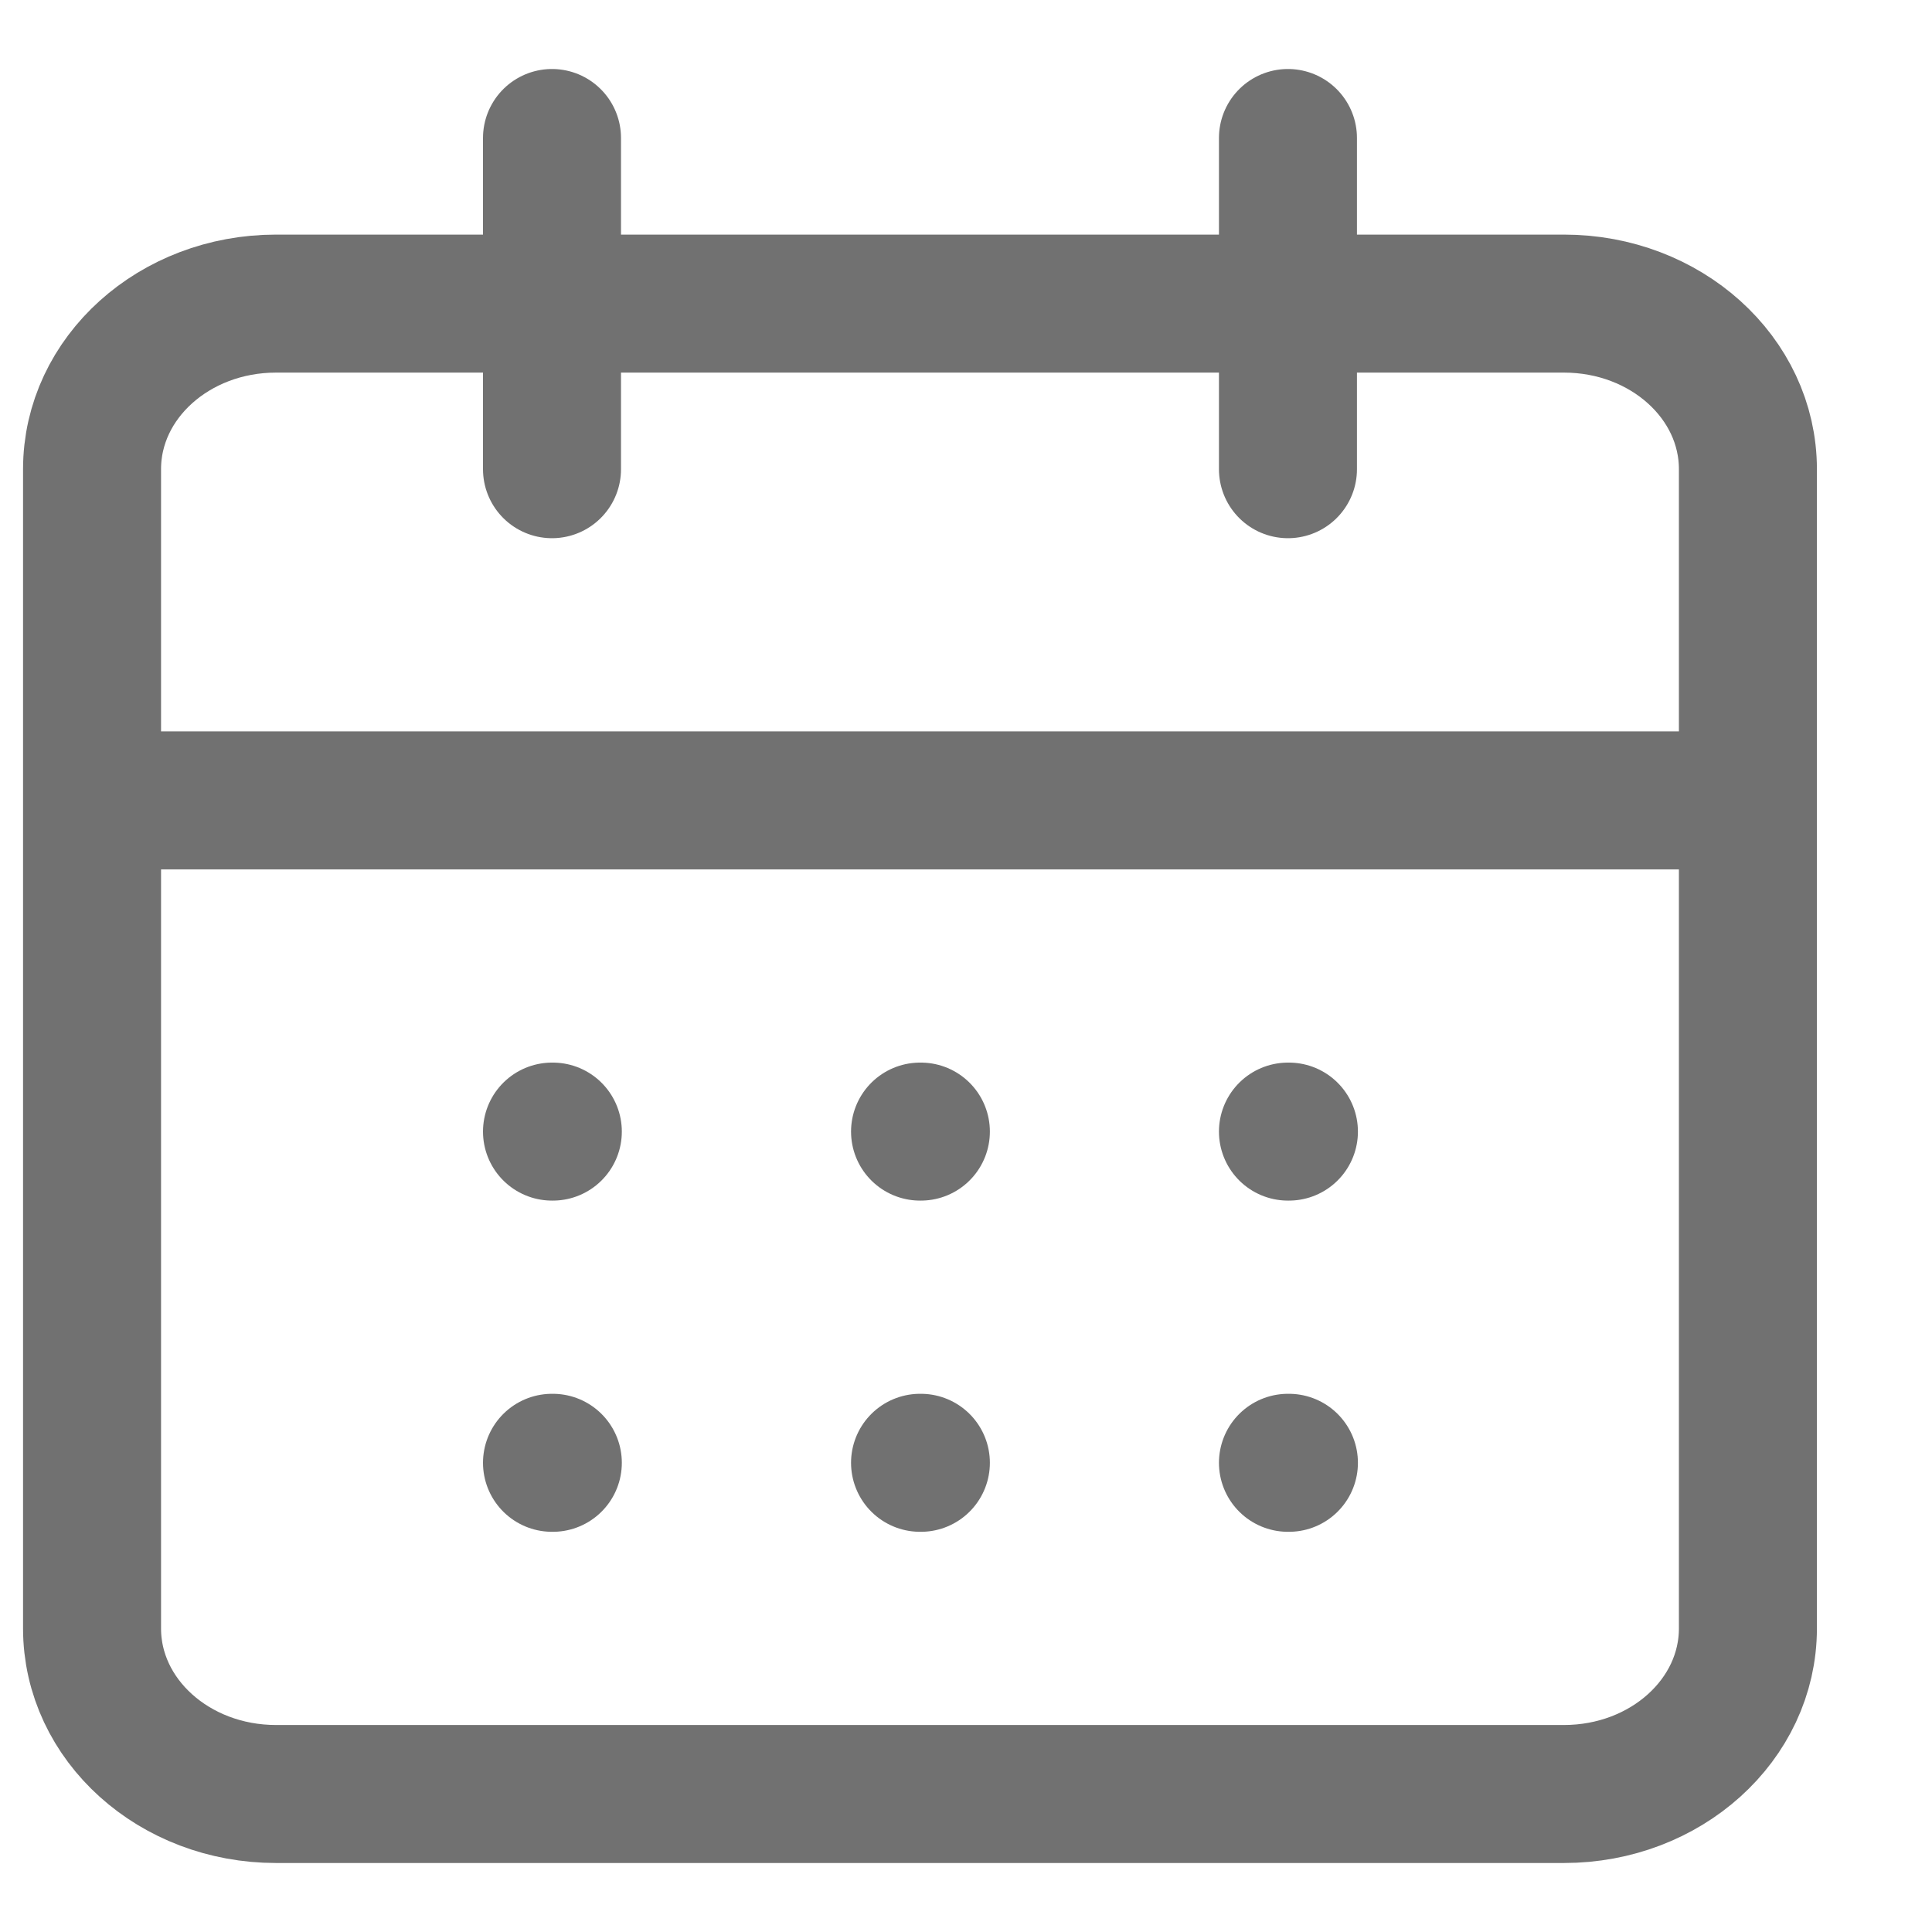 <svg width="14" height="14" viewBox="0 0 14 14" fill="none" xmlns="http://www.w3.org/2000/svg">
<path d="M4 1V3.4M9.333 1V3.4M0.667 5.8H12.666M4 8.2H4.006M6.667 8.2H6.673M9.333 8.2H9.34M4 10.6H4.006M6.667 10.6H6.673M9.333 10.6H9.34M2 2.2H11.333C12.07 2.2 12.666 2.737 12.666 3.4V11.8C12.666 12.463 12.07 13 11.333 13H2C1.263 13 0.667 12.463 0.667 11.8V3.4C0.667 2.737 1.263 2.2 2 2.2Z" stroke="#717171" stroke-linecap="round" stroke-linejoin="round"/>
</svg>
